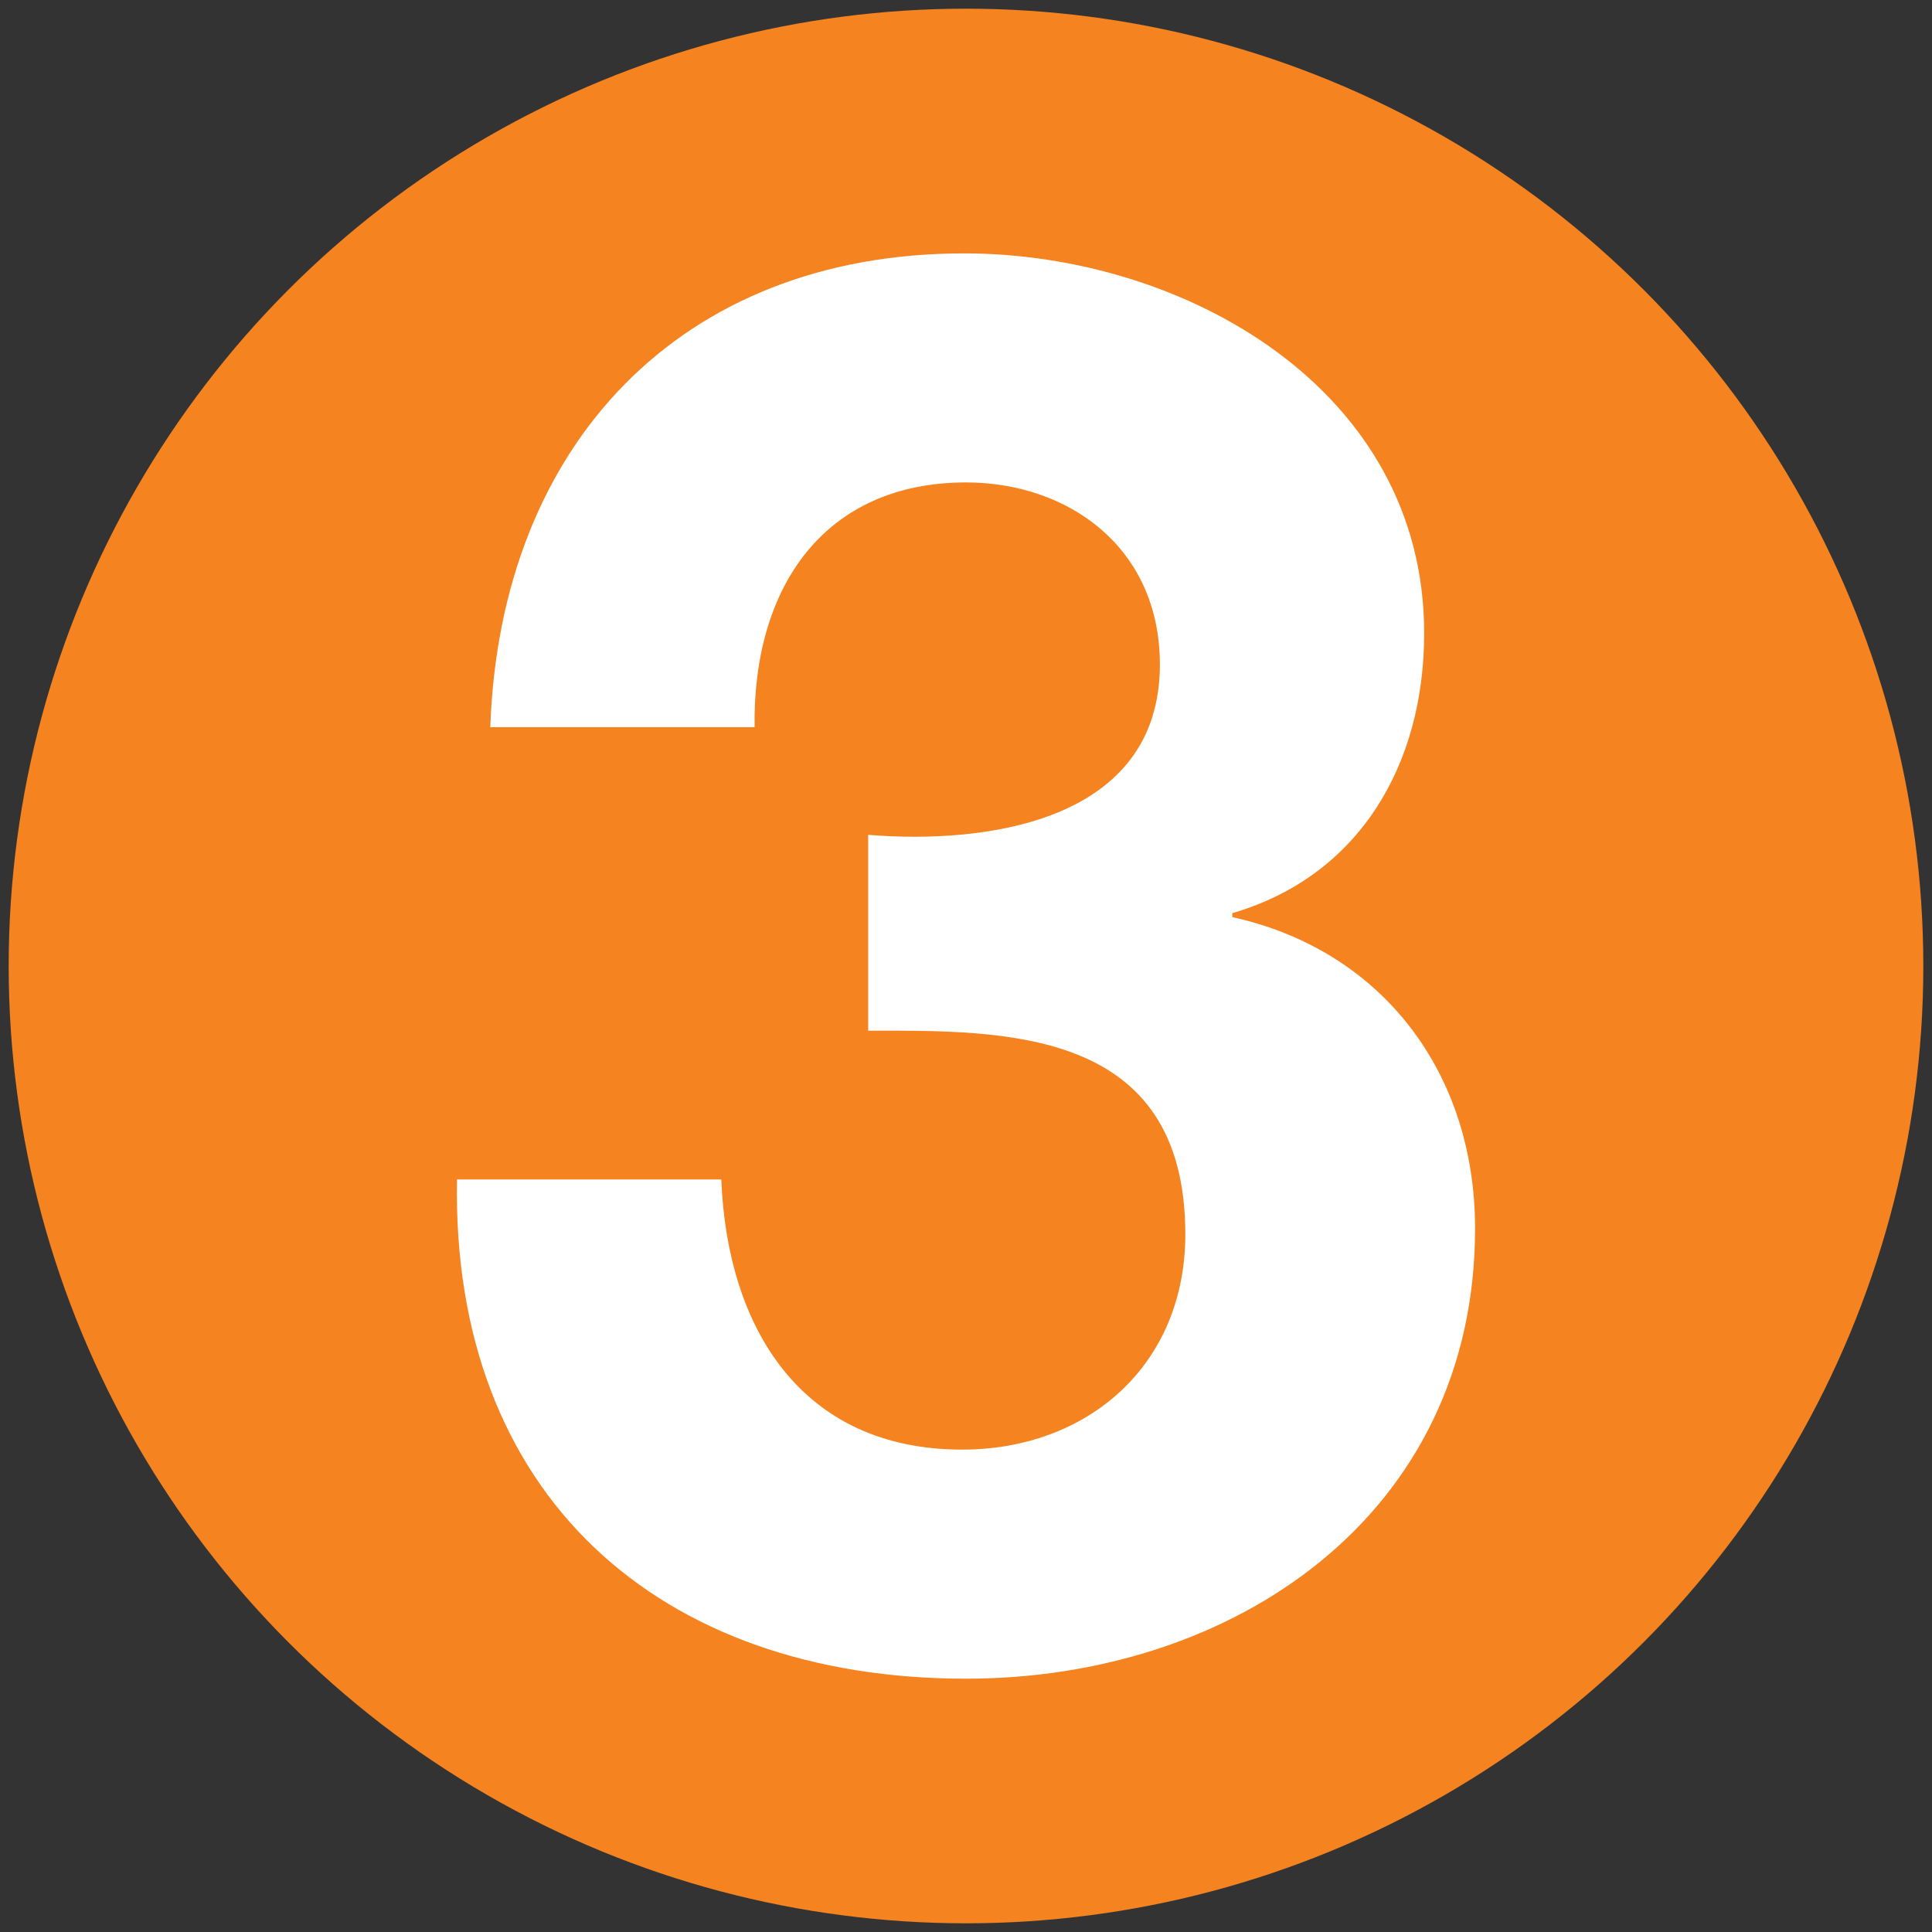 <?xml version="1.0" encoding="UTF-8"?> <svg xmlns="http://www.w3.org/2000/svg" id="Layer_1" version="1.1" viewBox="0 0 512 512"><rect x="0" y="0" width="512" height="512" fill="#333333" stroke="none"/><defs><style> .st0 { fill: #fff; } .st1 { fill: #f58320; } </style></defs><circle class="st1" cx="256" cy="256" r="253.7"></circle><path class="st0" d="M230.07,221.24c31.65,2.59,77.31-3.63,77.31-45.14,0-31.13-24.39-48.25-51.37-48.25-37.36,0-56.55,27.5-56.04,64.86h-70.04c2.59-74.71,50.33-125.56,125.56-125.56,58.11,0,121.93,35.8,121.93,100.66,0,34.76-17.12,64.34-50.85,74.19v1.04c39.95,8.82,64.34,41.51,64.34,82.5,0,76.27-64.34,119.33-134.9,119.33-81.46,0-136.46-48.77-134.9-132.31h70.04c1.56,39.43,21.27,71.6,63.82,71.6,33.21,0,59.15-22.31,59.15-57.07,0-55-48.25-53.96-84.05-53.96v-51.88Z"></path></svg> 